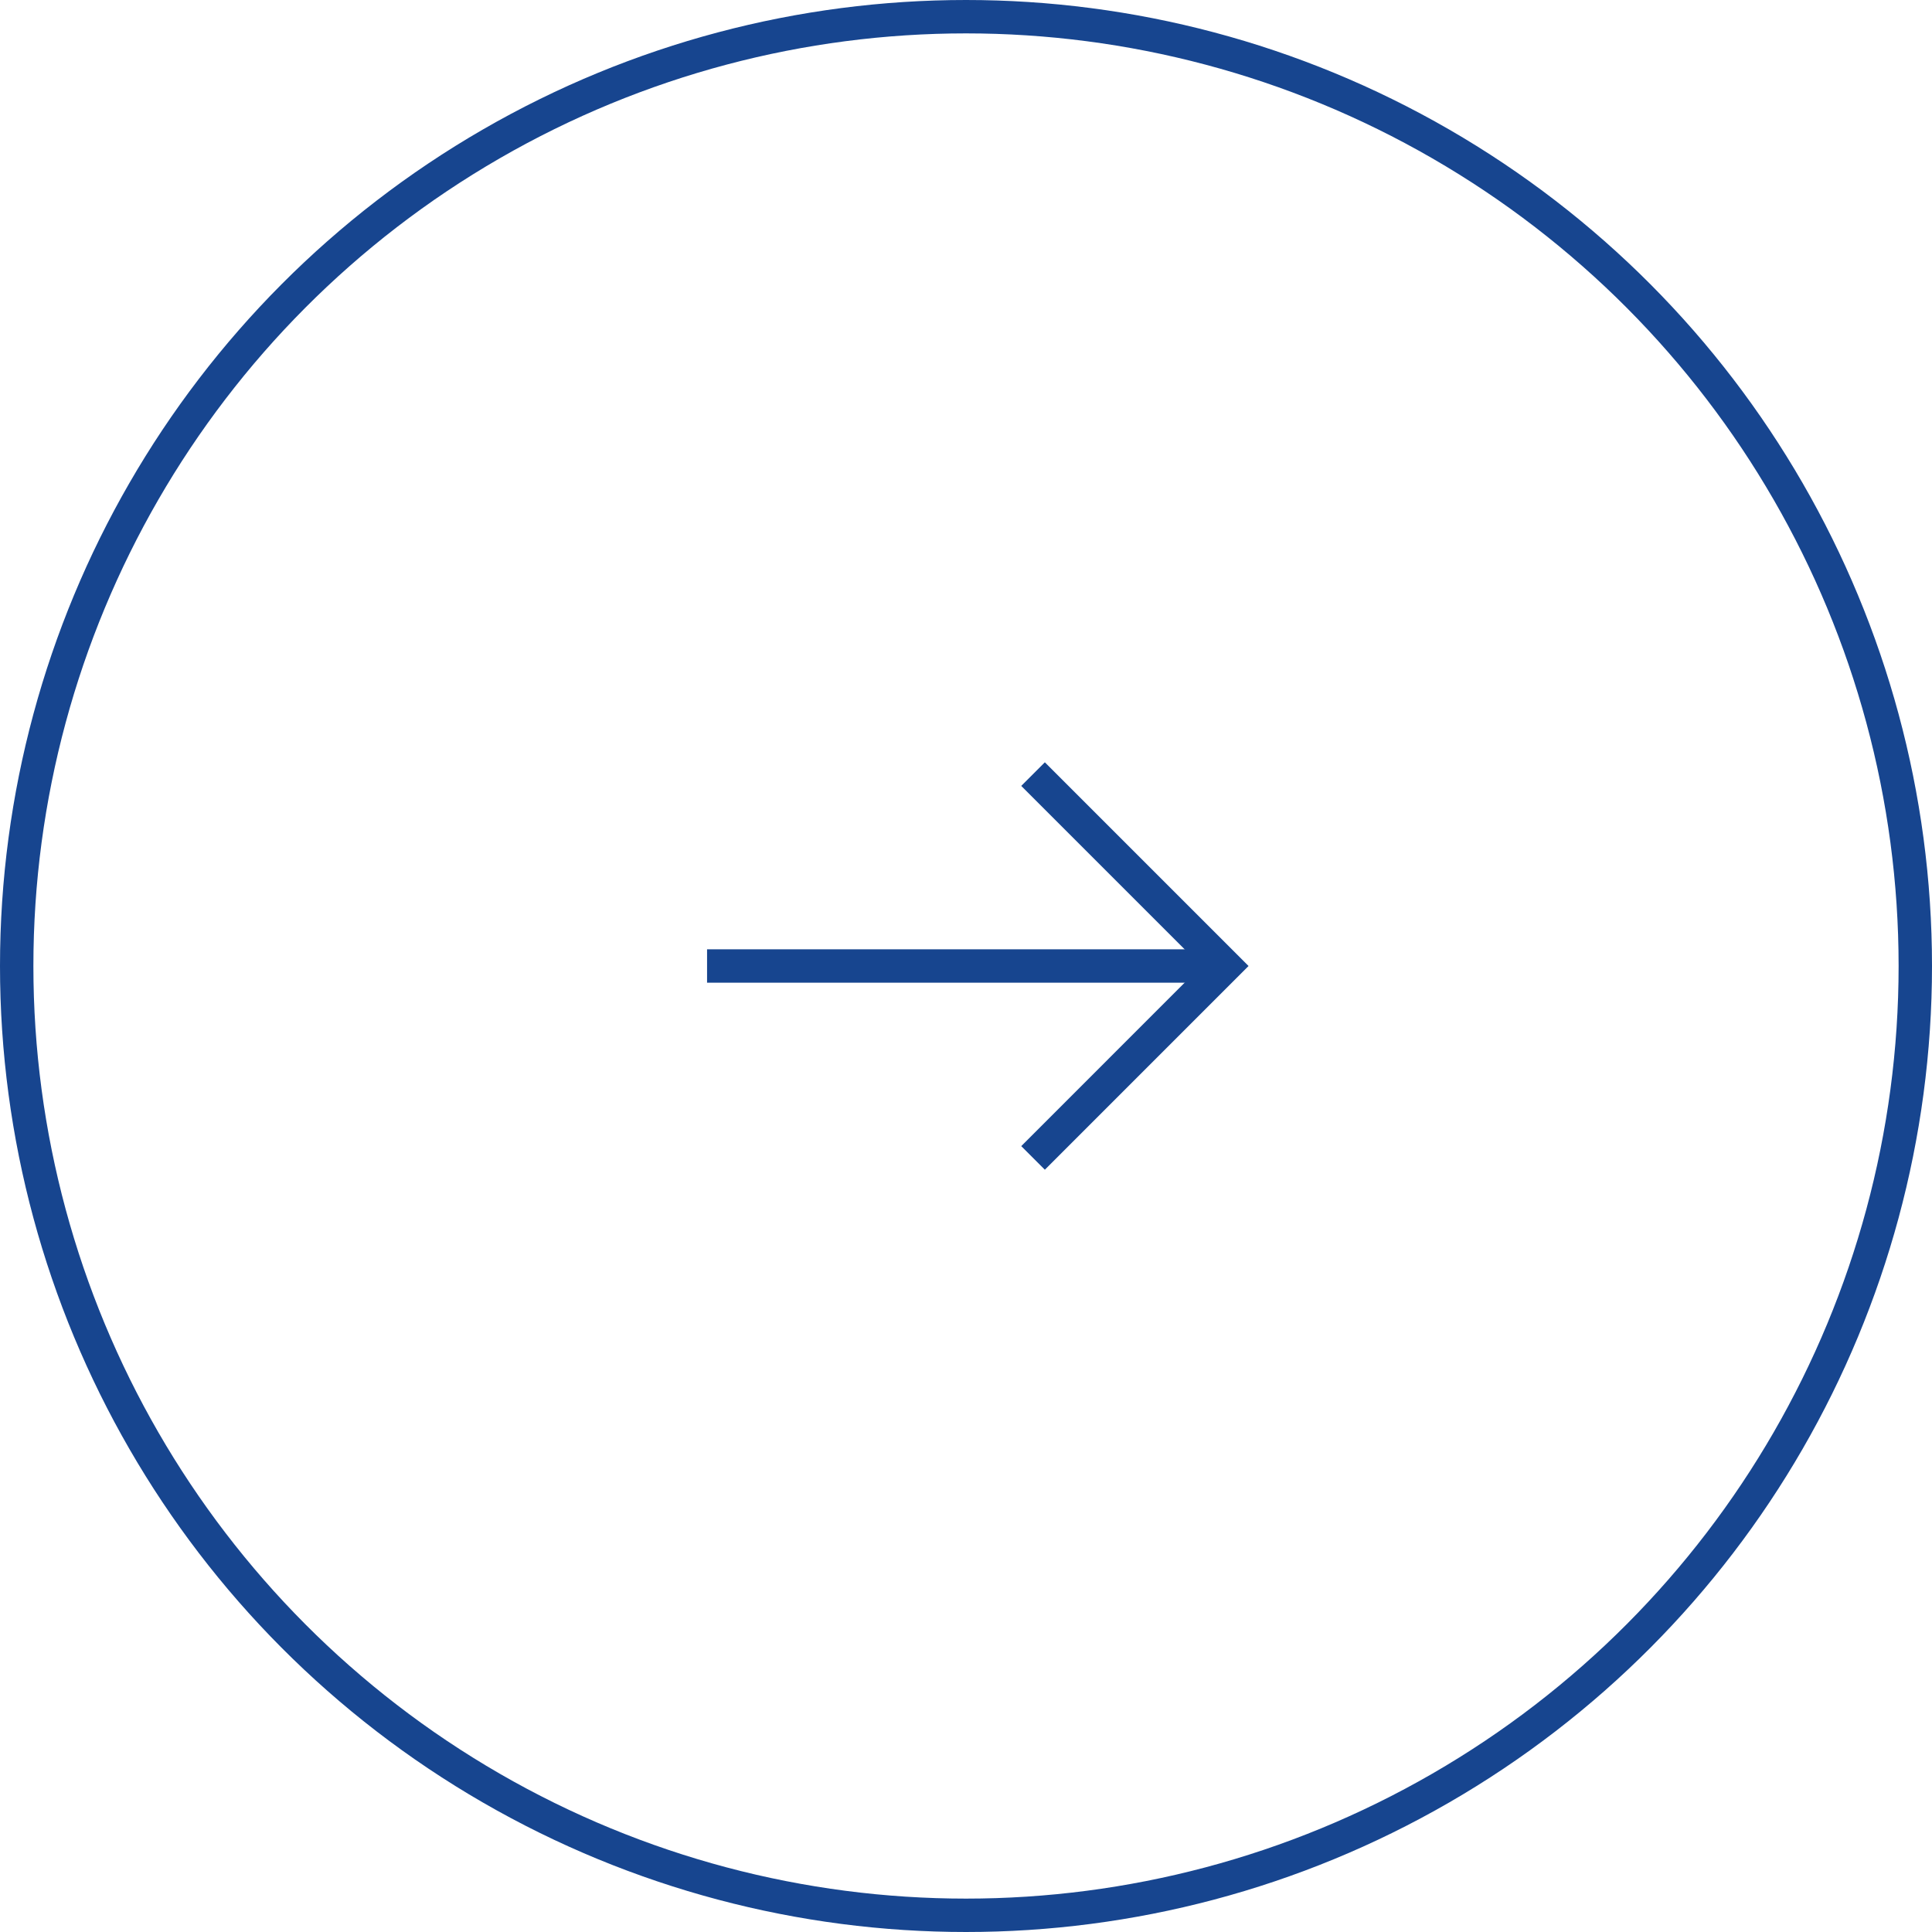 <svg xmlns="http://www.w3.org/2000/svg" width="57.862" height="57.862" viewBox="0 0 57.862 57.862">
  <g id="Raggruppa_138" data-name="Raggruppa 138" transform="translate(0.5 0.5)">
    <line id="Linea_1" data-name="Linea 1" x2="15.51" transform="translate(20.676 28.431)" fill="none" stroke="#17458f" stroke-width="1"/>
    <path id="Tracciato_60" data-name="Tracciato 60" d="M29.867,22.385l5.747,5.747-5.747,5.748" transform="translate(0.572 0.299)" fill="none" stroke="#17458f" stroke-width="1"/>
    <g id="Raggruppa_57" data-name="Raggruppa 57" transform="translate(0 0)">
      <g id="Raggruppa_59" data-name="Raggruppa 59" transform="translate(0 0)">
        <ellipse id="Ellisse_1" data-name="Ellisse 1" cx="28.431" cy="28.431" rx="28.431" ry="28.431" fill="none" stroke="#17458f" stroke-width="1"/>
      </g>
    </g>
  </g>
</svg>
